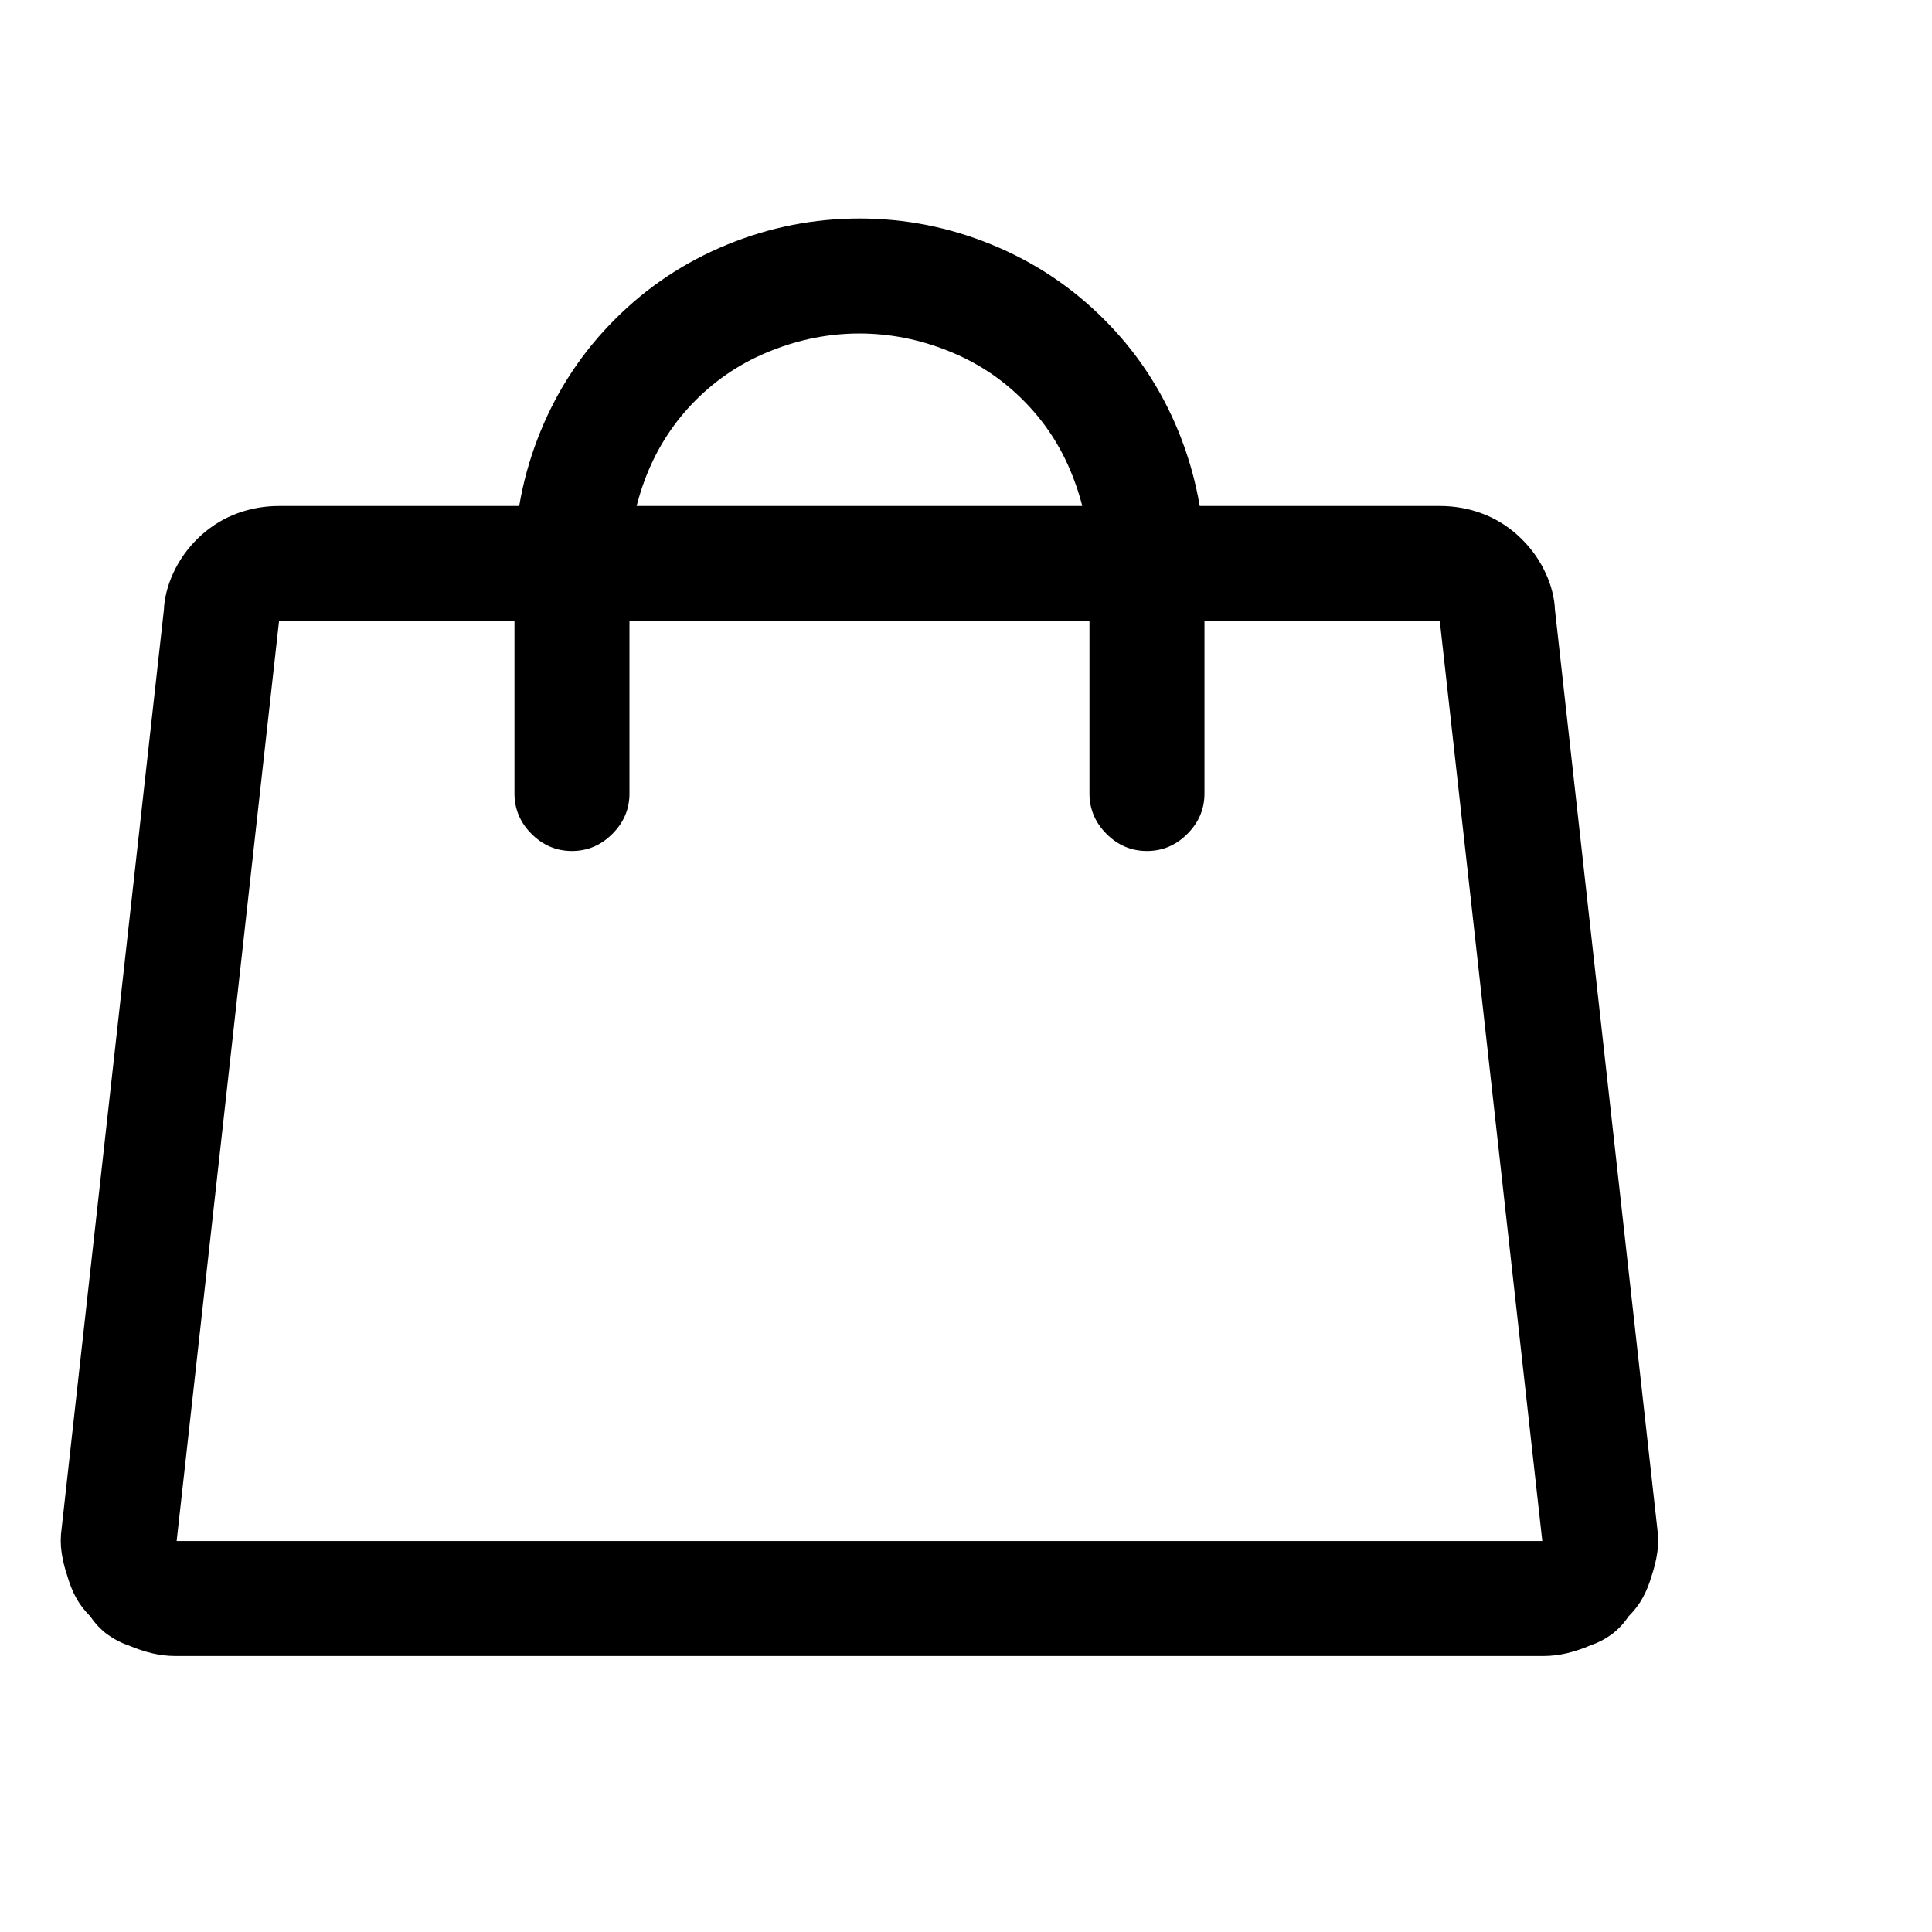 <svg width="21" height="21" viewBox="0 0 21 21" fill="none" xmlns="http://www.w3.org/2000/svg">
<g id="Link" clip-path="url(#clip0_8360_22462)">
<path id="Vector" d="M3.033 5.5H15.65C15.807 5.5 15.956 5.526 16.1 5.578C16.243 5.63 16.373 5.708 16.49 5.812C16.607 5.917 16.702 6.037 16.773 6.174C16.845 6.311 16.887 6.451 16.9 6.594C16.9 6.607 16.9 6.613 16.9 6.613L18.014 16.613C18.027 16.704 18.027 16.792 18.014 16.877C18.001 16.962 17.981 17.043 17.955 17.121C17.929 17.212 17.896 17.294 17.857 17.365C17.818 17.437 17.766 17.505 17.701 17.57C17.649 17.648 17.587 17.713 17.516 17.766C17.444 17.818 17.369 17.857 17.291 17.883C17.2 17.922 17.112 17.951 17.027 17.971C16.943 17.99 16.861 18 16.783 18H1.9C1.822 18 1.741 17.99 1.656 17.971C1.572 17.951 1.484 17.922 1.393 17.883C1.314 17.857 1.24 17.818 1.168 17.766C1.096 17.713 1.035 17.648 0.982 17.57C0.917 17.505 0.865 17.437 0.826 17.365C0.787 17.294 0.755 17.212 0.729 17.121C0.702 17.043 0.683 16.962 0.67 16.877C0.657 16.792 0.657 16.704 0.67 16.613L1.783 6.613C1.783 6.613 1.783 6.607 1.783 6.594C1.796 6.451 1.839 6.311 1.91 6.174C1.982 6.037 2.076 5.917 2.193 5.812C2.311 5.708 2.441 5.63 2.584 5.578C2.727 5.526 2.877 5.5 3.033 5.5ZM15.65 6.75H3.033L1.92 16.75H16.764L15.65 6.75ZM9.342 3.625C9.016 3.625 8.697 3.687 8.385 3.811C8.072 3.934 7.799 4.113 7.564 4.348C7.33 4.582 7.151 4.855 7.027 5.168C6.904 5.48 6.842 5.799 6.842 6.125V8.625C6.842 8.794 6.78 8.941 6.656 9.064C6.533 9.188 6.386 9.25 6.217 9.25C6.048 9.25 5.901 9.188 5.777 9.064C5.654 8.941 5.592 8.794 5.592 8.625V6.125C5.592 5.63 5.686 5.152 5.875 4.689C6.064 4.227 6.334 3.82 6.686 3.469C7.037 3.117 7.444 2.847 7.906 2.658C8.368 2.469 8.847 2.375 9.342 2.375C9.837 2.375 10.315 2.469 10.777 2.658C11.24 2.847 11.646 3.117 11.998 3.469C12.35 3.82 12.62 4.227 12.809 4.689C12.997 5.152 13.092 5.63 13.092 6.125V8.625C13.092 8.794 13.03 8.941 12.906 9.064C12.783 9.188 12.636 9.25 12.467 9.25C12.297 9.25 12.151 9.188 12.027 9.064C11.904 8.941 11.842 8.794 11.842 8.625V6.125C11.842 5.799 11.78 5.48 11.656 5.168C11.533 4.855 11.354 4.582 11.119 4.348C10.885 4.113 10.611 3.934 10.299 3.811C9.986 3.687 9.667 3.625 9.342 3.625Z" fill="black"/>
</g>
<defs>
<clipPath id="clip0_8360_22462">
<rect width="20" height="20" fill="white" transform="matrix(1 0 0 -1 0.66 20.5)"/>
</clipPath>
</defs>
</svg>
